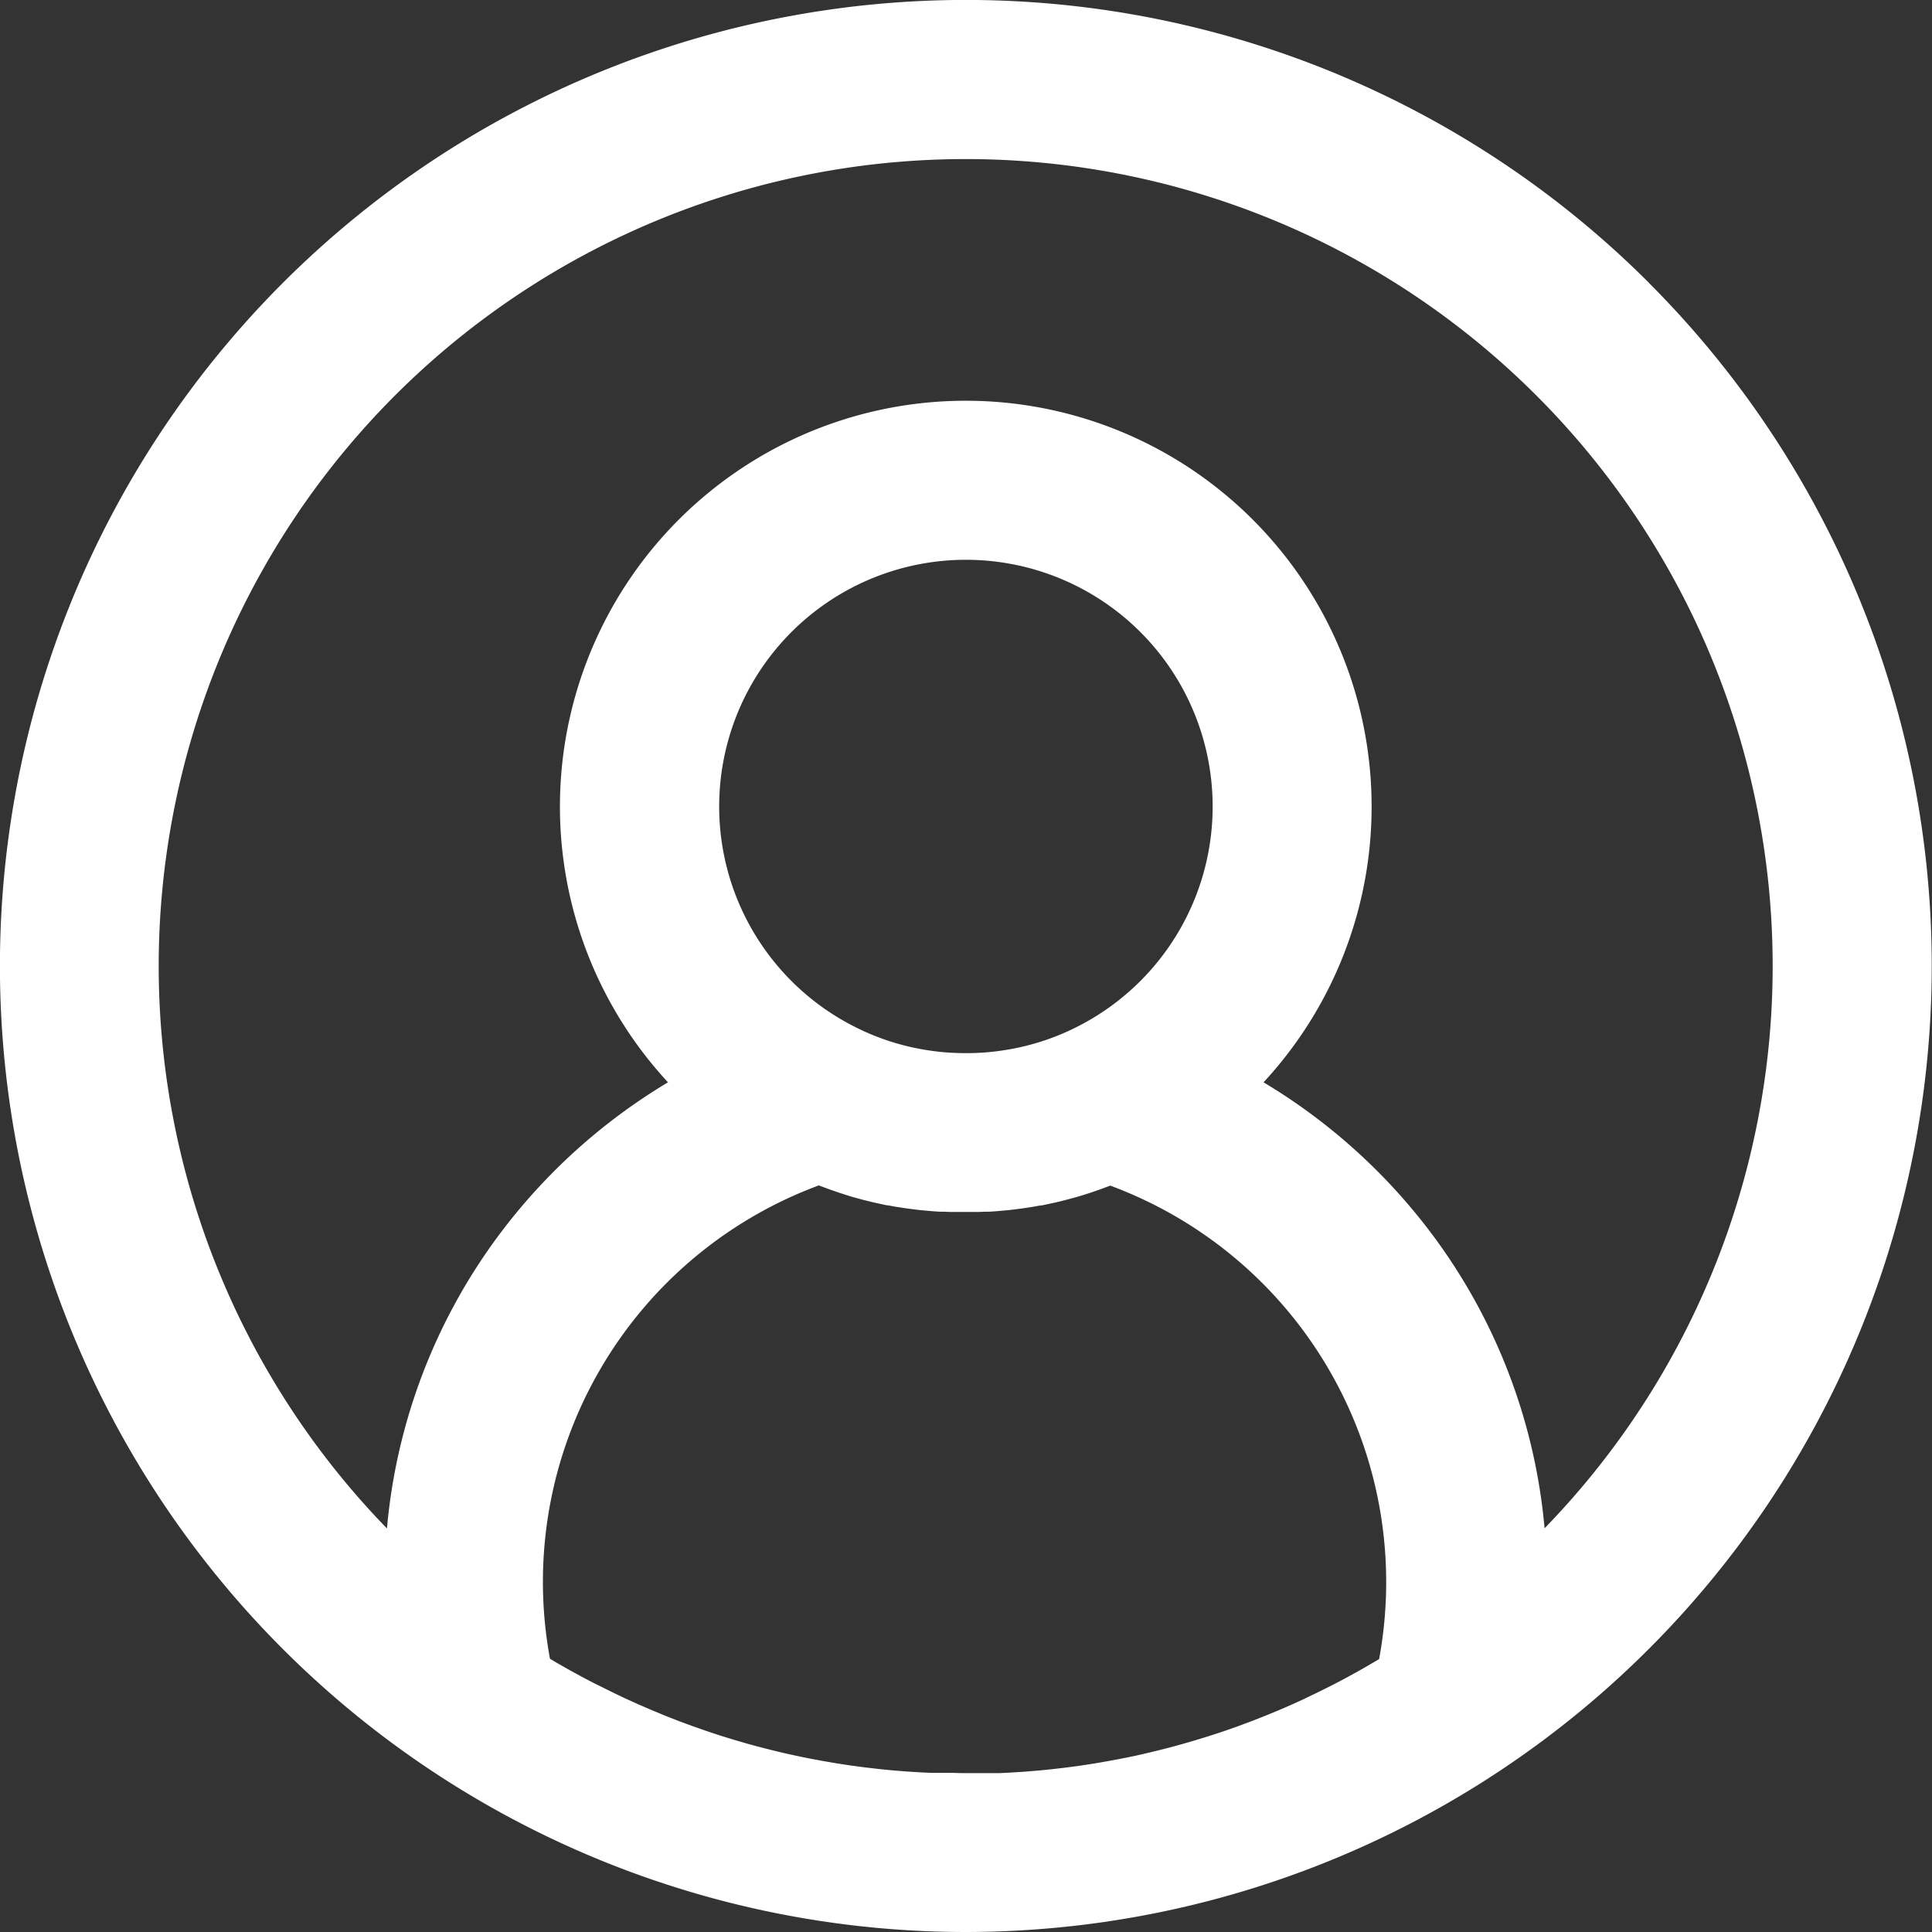 <svg xmlns="http://www.w3.org/2000/svg" width="34.085" height="34.085" viewBox="0 0 34.085 34.085">
  <rect x="0" y="0" width="34.085" height="34.085" fill="#333333" stroke="none"/>
  <g id="nav-icon-login" transform="translate(-37.999 -611)">
    <path id="Path_43161" data-name="Path 43161" d="M96.591,261.407a16.543,16.543,0,1,0-11.7,28.24,16.648,16.648,0,0,0,1.805-.1c.185-.02.37-.044.554-.07l.086-.013a16.544,16.544,0,0,0,9.251-28.059ZM84.629,287.839l-.089,0-.175,0-.107,0-.157-.007-.113-.007-.149-.009-.118-.009-.144-.012-.12-.011-.14-.014-.122-.014-.138-.016-.123-.016-.136-.018-.125-.019-.134-.021-.125-.021-.133-.023-.125-.023-.131-.025-.125-.025-.131-.028-.125-.027-.13-.03-.124-.03-.128-.032-.124-.032-.128-.034-.123-.034-.128-.037-.122-.036-.127-.039-.121-.038-.128-.042-.119-.04-.128-.045-.117-.041-.131-.048-.113-.042-.133-.052-.11-.043-.14-.058-.1-.041-.18-.078-.059-.025-.236-.107-.077-.036-.159-.076-.091-.045-.143-.071-.1-.049-.137-.071-.1-.053-.133-.072-.1-.055-.131-.074-.1-.057-.129-.077-.1-.059-.088-.054a7.958,7.958,0,0,1,5.2-9.2h0l.026.01.139.056.056.021.11.041.064.022.1.035.067.022.1.032.067.02.108.03.063.017.122.03.05.012.173.038.013,0,.161.03.058.009.118.018.068.009.109.014.071.008.108.01.072.006.11.008.069,0,.121.005.058,0,.18,0,.18,0,.058,0,.121-.005.069,0,.11-.008.071-.006.107-.01.071-.008.109-.014.068-.009.117-.018.058-.009.158-.029.015,0,.173-.037.051-.012.12-.03.064-.017.107-.029.068-.02.1-.031.068-.022.1-.034.066-.023.107-.04.06-.022.131-.053.034-.013h0a7.958,7.958,0,0,1,5.2,9.2l-.081.05-.107.065-.119.07-.108.063-.119.068-.109.061-.121.066-.109.059-.123.064-.11.056-.125.062-.109.054-.132.063-.1.049-.187.085-.148.065-.138.059-.116.048-.125.051-.119.047-.123.048-.121.045-.123.046-.122.043-.123.043-.123.041-.124.04-.124.039-.124.038-.125.037-.125.036-.125.035-.126.034-.125.032-.128.032-.125.03-.128.03-.125.028-.13.027-.126.025-.131.025-.125.023-.132.023-.125.021-.134.021-.125.019-.136.018-.123.016-.138.016-.122.014-.14.014-.121.011-.144.012-.118.009-.149.009-.113.007-.157.007-.106,0-.175,0-.089,0c-.088,0-.176,0-.264,0S84.717,287.841,84.629,287.839Zm2.385-13.183h0a4.782,4.782,0,0,1-1.3.417l-.135.021c-.09.013-.181.023-.273.031q-.206.017-.415.017t-.415-.017c-.142-.012-.282-.03-.42-.054a4.769,4.769,0,0,1-1.285-.415,4.853,4.853,0,1,1,4.242,0Zm7.627,9.5c0-.068,0-.137,0-.2a9.665,9.665,0,0,0-1.977-5.887,9.851,9.851,0,0,0-3.349-2.8,6.66,6.66,0,1,0-8.851,0,9.85,9.85,0,0,0-3.349,2.8,9.665,9.665,0,0,0-1.977,5.887c0,.068,0,.137,0,.2a14.737,14.737,0,1,1,19.5,0Z" transform="translate(-29.852 354.938)" fill="#fff" stroke="#fff" stroke-width="1"/>
  </g>
</svg>

